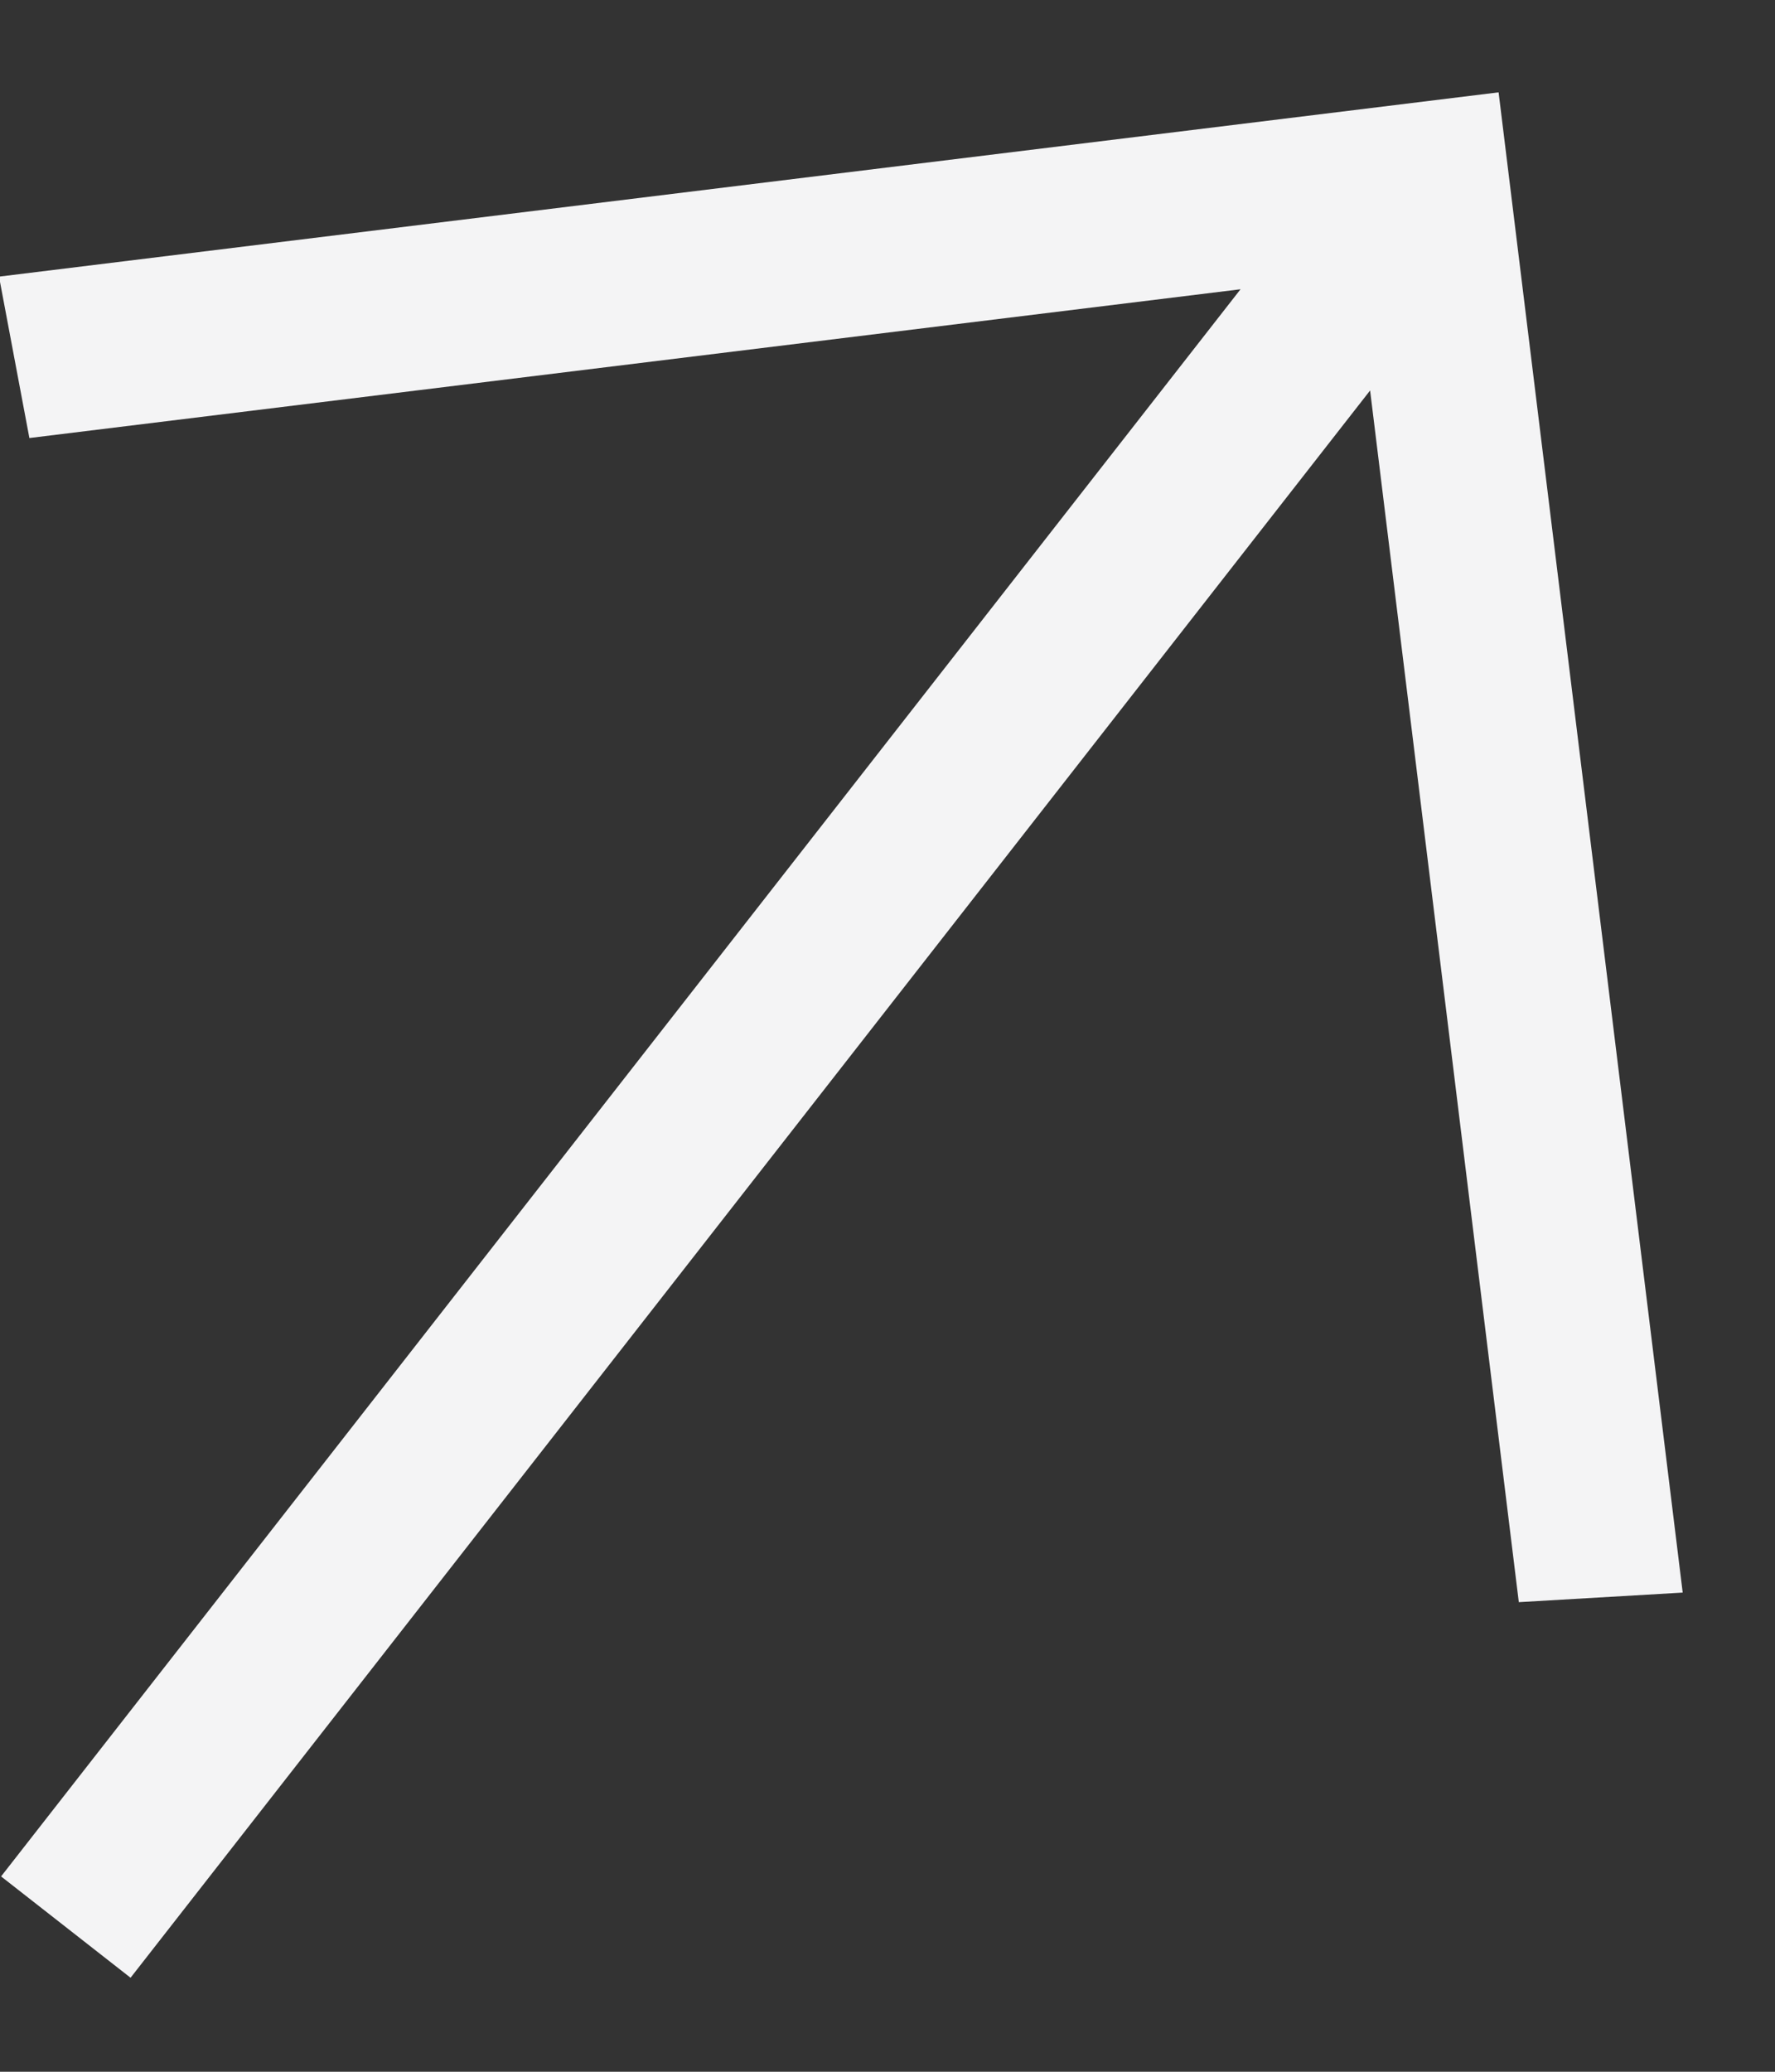 <svg width="18" height="21" viewBox="0 0 18 21" fill="none" xmlns="http://www.w3.org/2000/svg">
<rect x="0" y="0" width="18" height="21" fill="#333333" stroke="none"/>
<path d="M0.011 19.02L12.58 2.932L0.298 4.44L-0.01 2.804L15.197 0.936L17.064 16.143L15.402 16.24L13.894 3.958L1.324 20.047L0.011 19.02Z" fill="#F4F4F5"/>
</svg>
